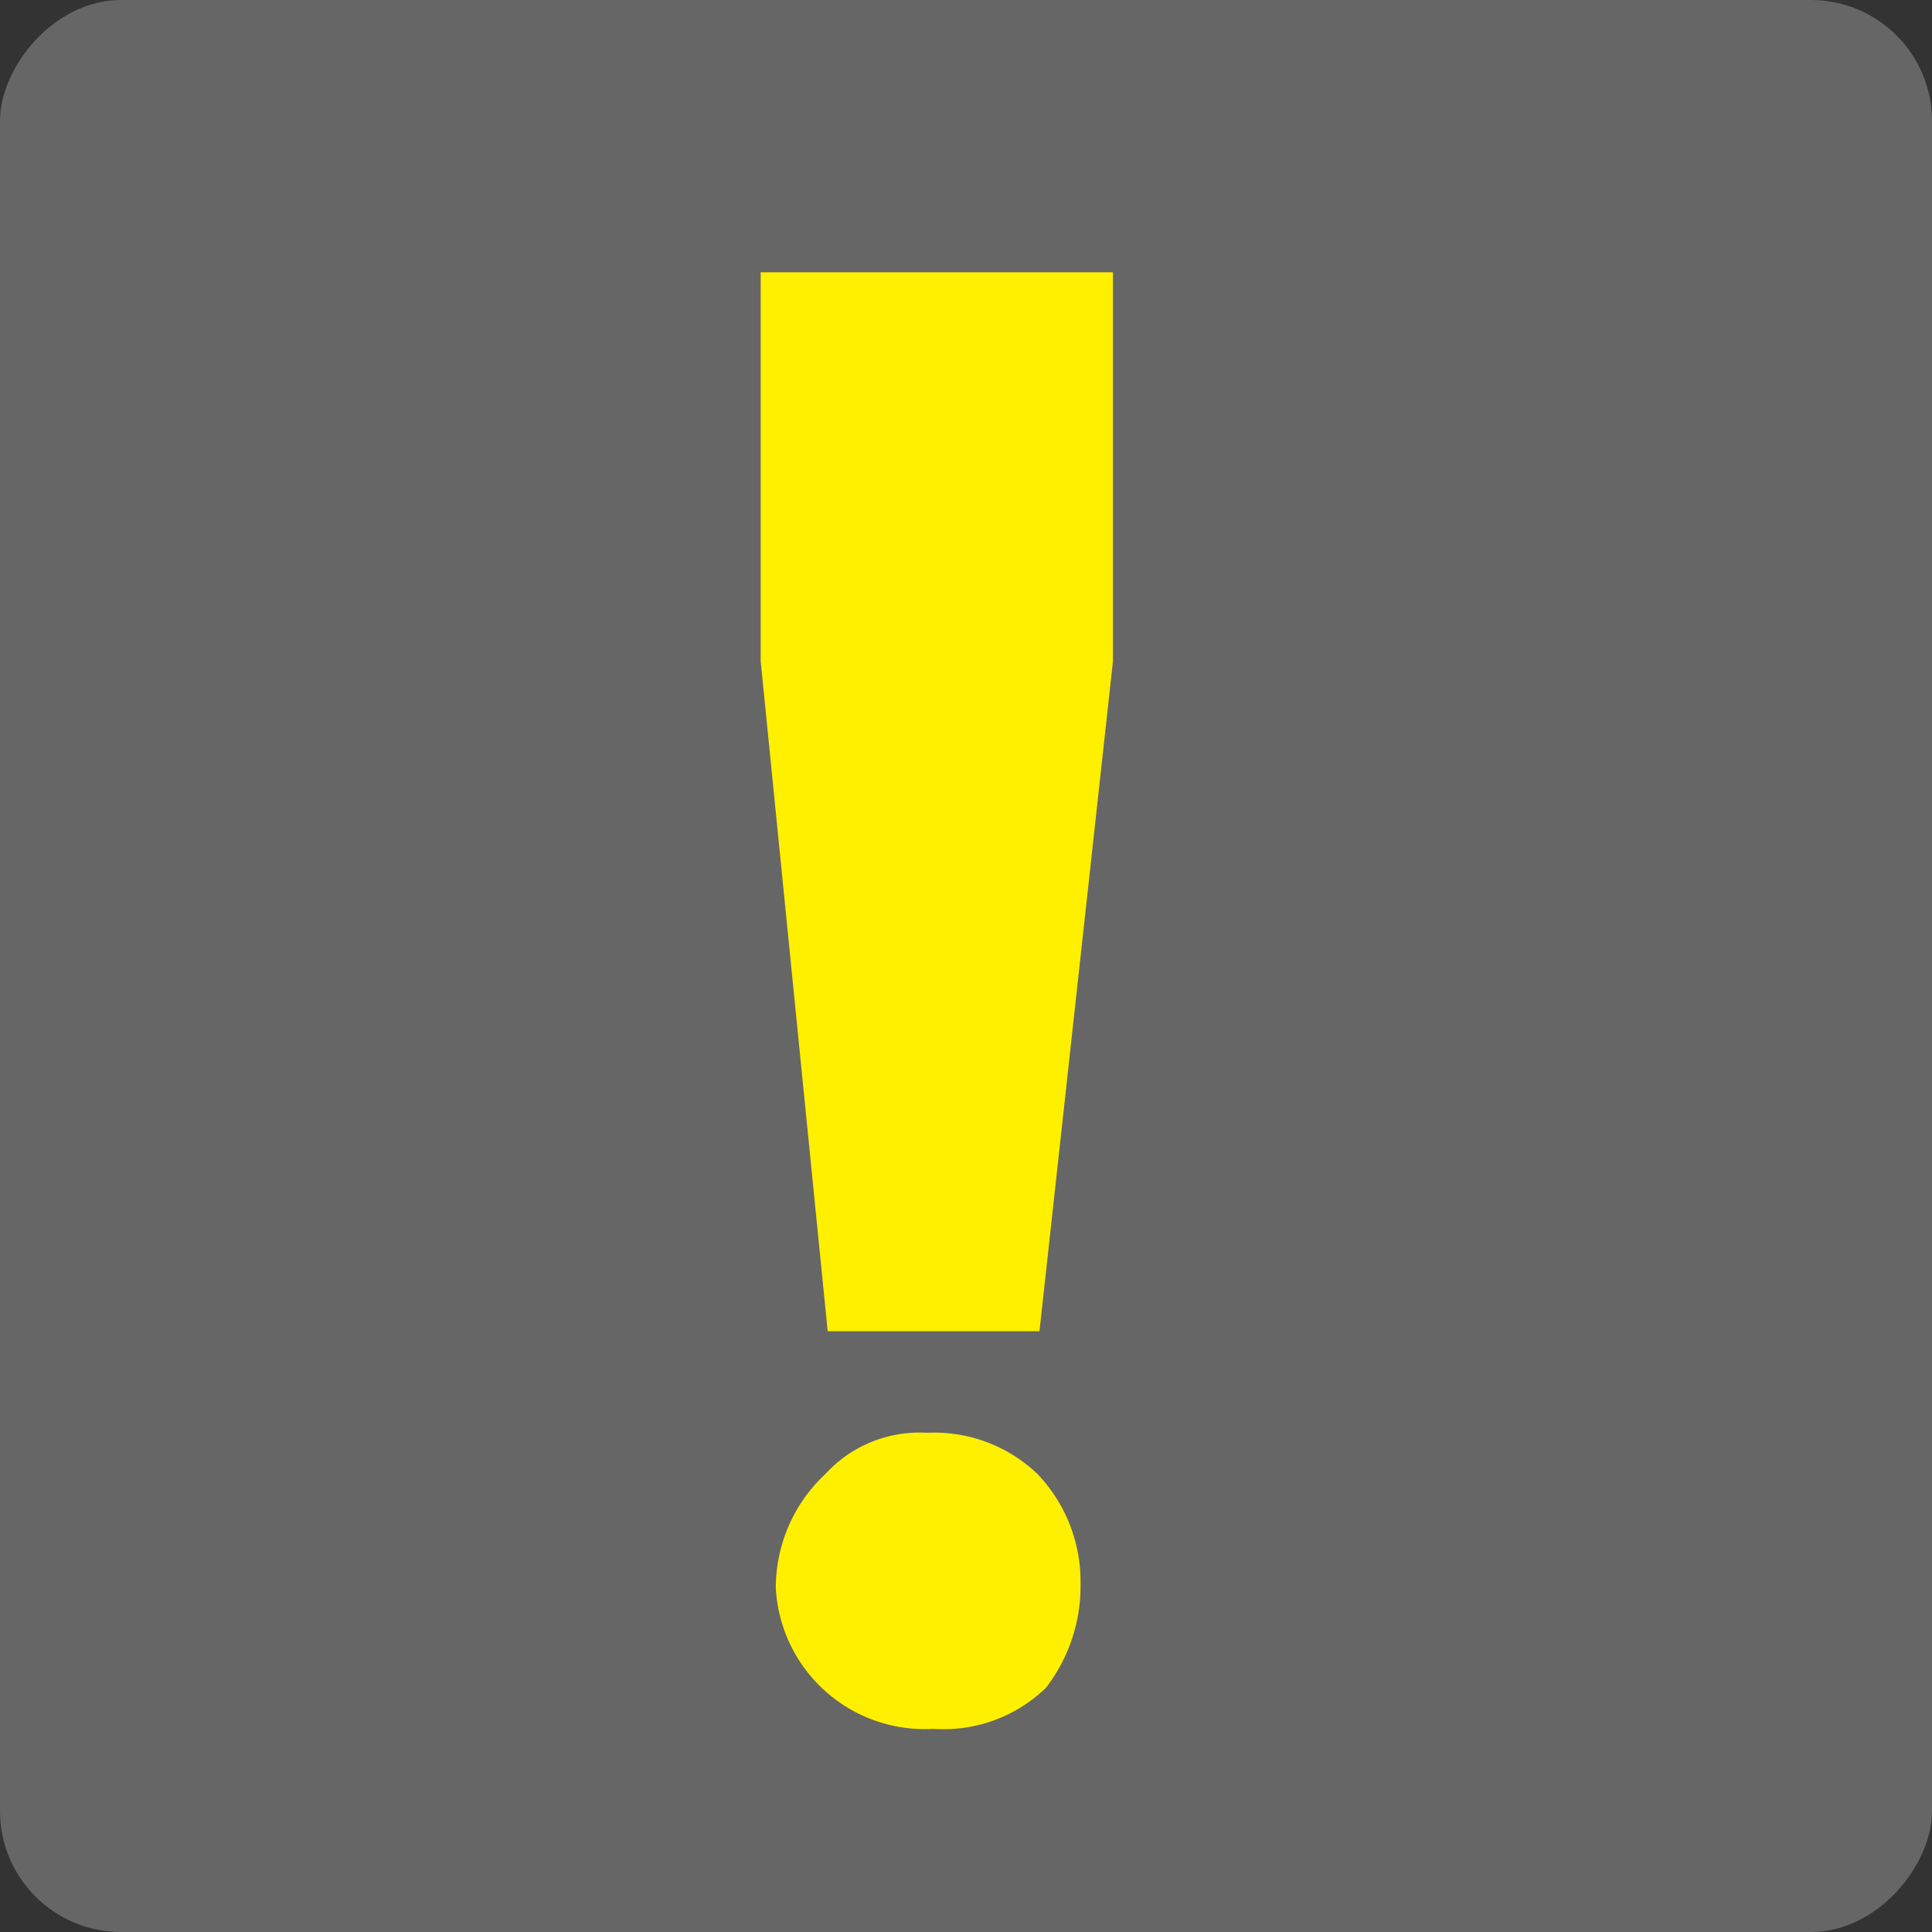 <svg id="レイヤー_3" data-name="レイヤー 3" xmlns="http://www.w3.org/2000/svg" xmlns:xlink="http://www.w3.org/1999/xlink" width="4.73mm" height="4.73mm" viewBox="0 0 13.41 13.41"><rect x="0" y="0" width="13.41" height="13.41" fill="#333333" stroke="none"/><defs><style>.cls-1{fill:#666;}.cls-2{fill:#fff000;}</style><symbol id="新規シンボル_195" data-name="新規シンボル 195" viewBox="0 0 8.94 8.94"><rect class="cls-1" width="8.94" height="8.94" rx="0.56"/><path class="cls-2" d="M4.32.94a.69.69,0,0,0-.73.65v0a.72.72,0,0,0,.23.53.59.59,0,0,0,.47.19.69.69,0,0,0,.51-.19A.72.72,0,0,0,5,1.61a.77.77,0,0,0-.16-.48A.68.68,0,0,0,4.32.94Z"/><polygon class="cls-2" points="3.52 5.88 3.52 7.68 5.15 7.68 5.15 5.88 4.81 2.78 3.83 2.78 3.52 5.88"/></symbol></defs><use width="8.94" height="8.94" transform="matrix(1.5, 0, 0, -1.5, 0, 13.41)" xlink:href="#新規シンボル_195"/></svg>